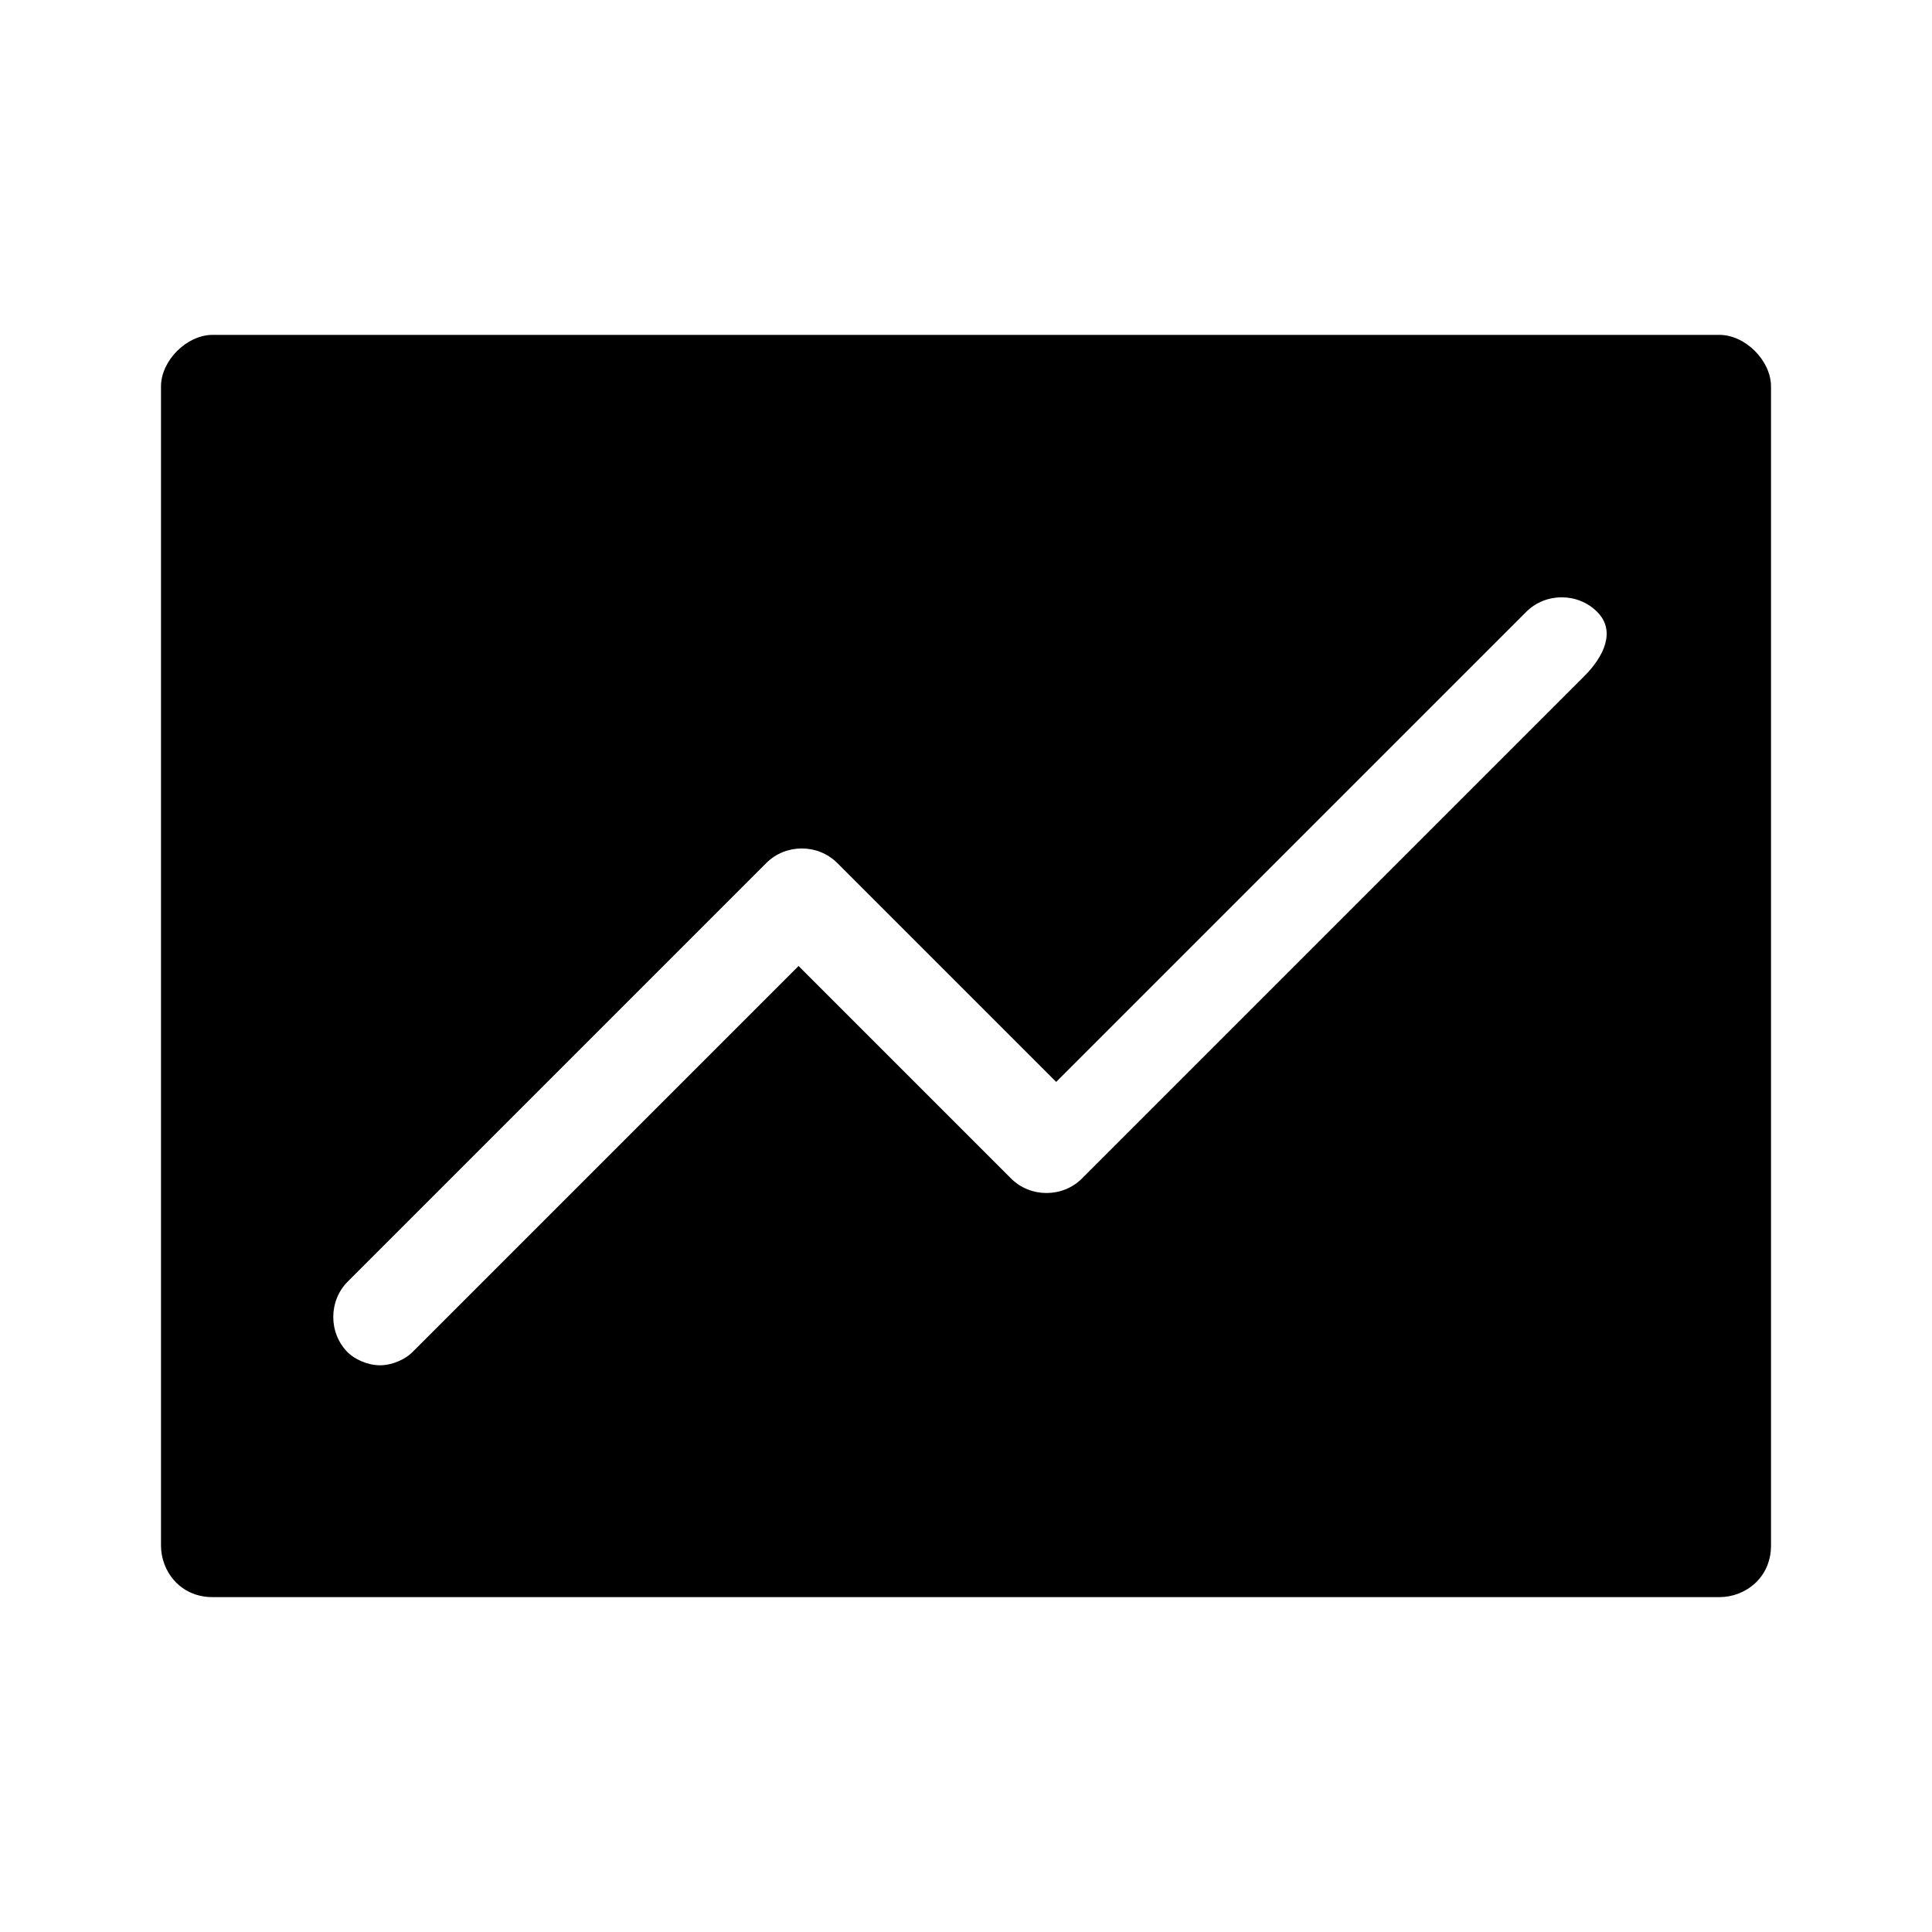 <?xml version="1.0" encoding="utf-8"?>
<!-- Generator: Adobe Illustrator 20.1.0, SVG Export Plug-In . SVG Version: 6.00 Build 0)  -->
<svg version="1.1" id="Layer_1" xmlns="http://www.w3.org/2000/svg" xmlns:xlink="http://www.w3.org/1999/xlink" x="0px" y="0px"
	 viewBox="0 0 30 30" style="enable-background:new 0 0 30 30;" xml:space="preserve">
<path d="M26.7,5.2H3.3C2.9,5.2,2.5,5.6,2.5,6v18c0,0.4,0.3,0.8,0.8,0.8h23.4c0.4,0,0.8-0.3,0.8-0.8V6C27.5,5.6,27.1,5.2,26.7,5.2z
	 M24.6,10.5l-7.8,7.8c-0.3,0.3-0.8,0.3-1.1,0L12.4,15l-6,6c-0.1,0.1-0.3,0.2-0.5,0.2s-0.4-0.1-0.5-0.2c-0.3-0.3-0.3-0.8,0-1.1
	l6.5-6.5c0.3-0.3,0.8-0.3,1.1,0l3.4,3.4l7.3-7.3c0.3-0.3,0.8-0.3,1.1,0S24.9,10.2,24.6,10.5z"/>
</svg>
